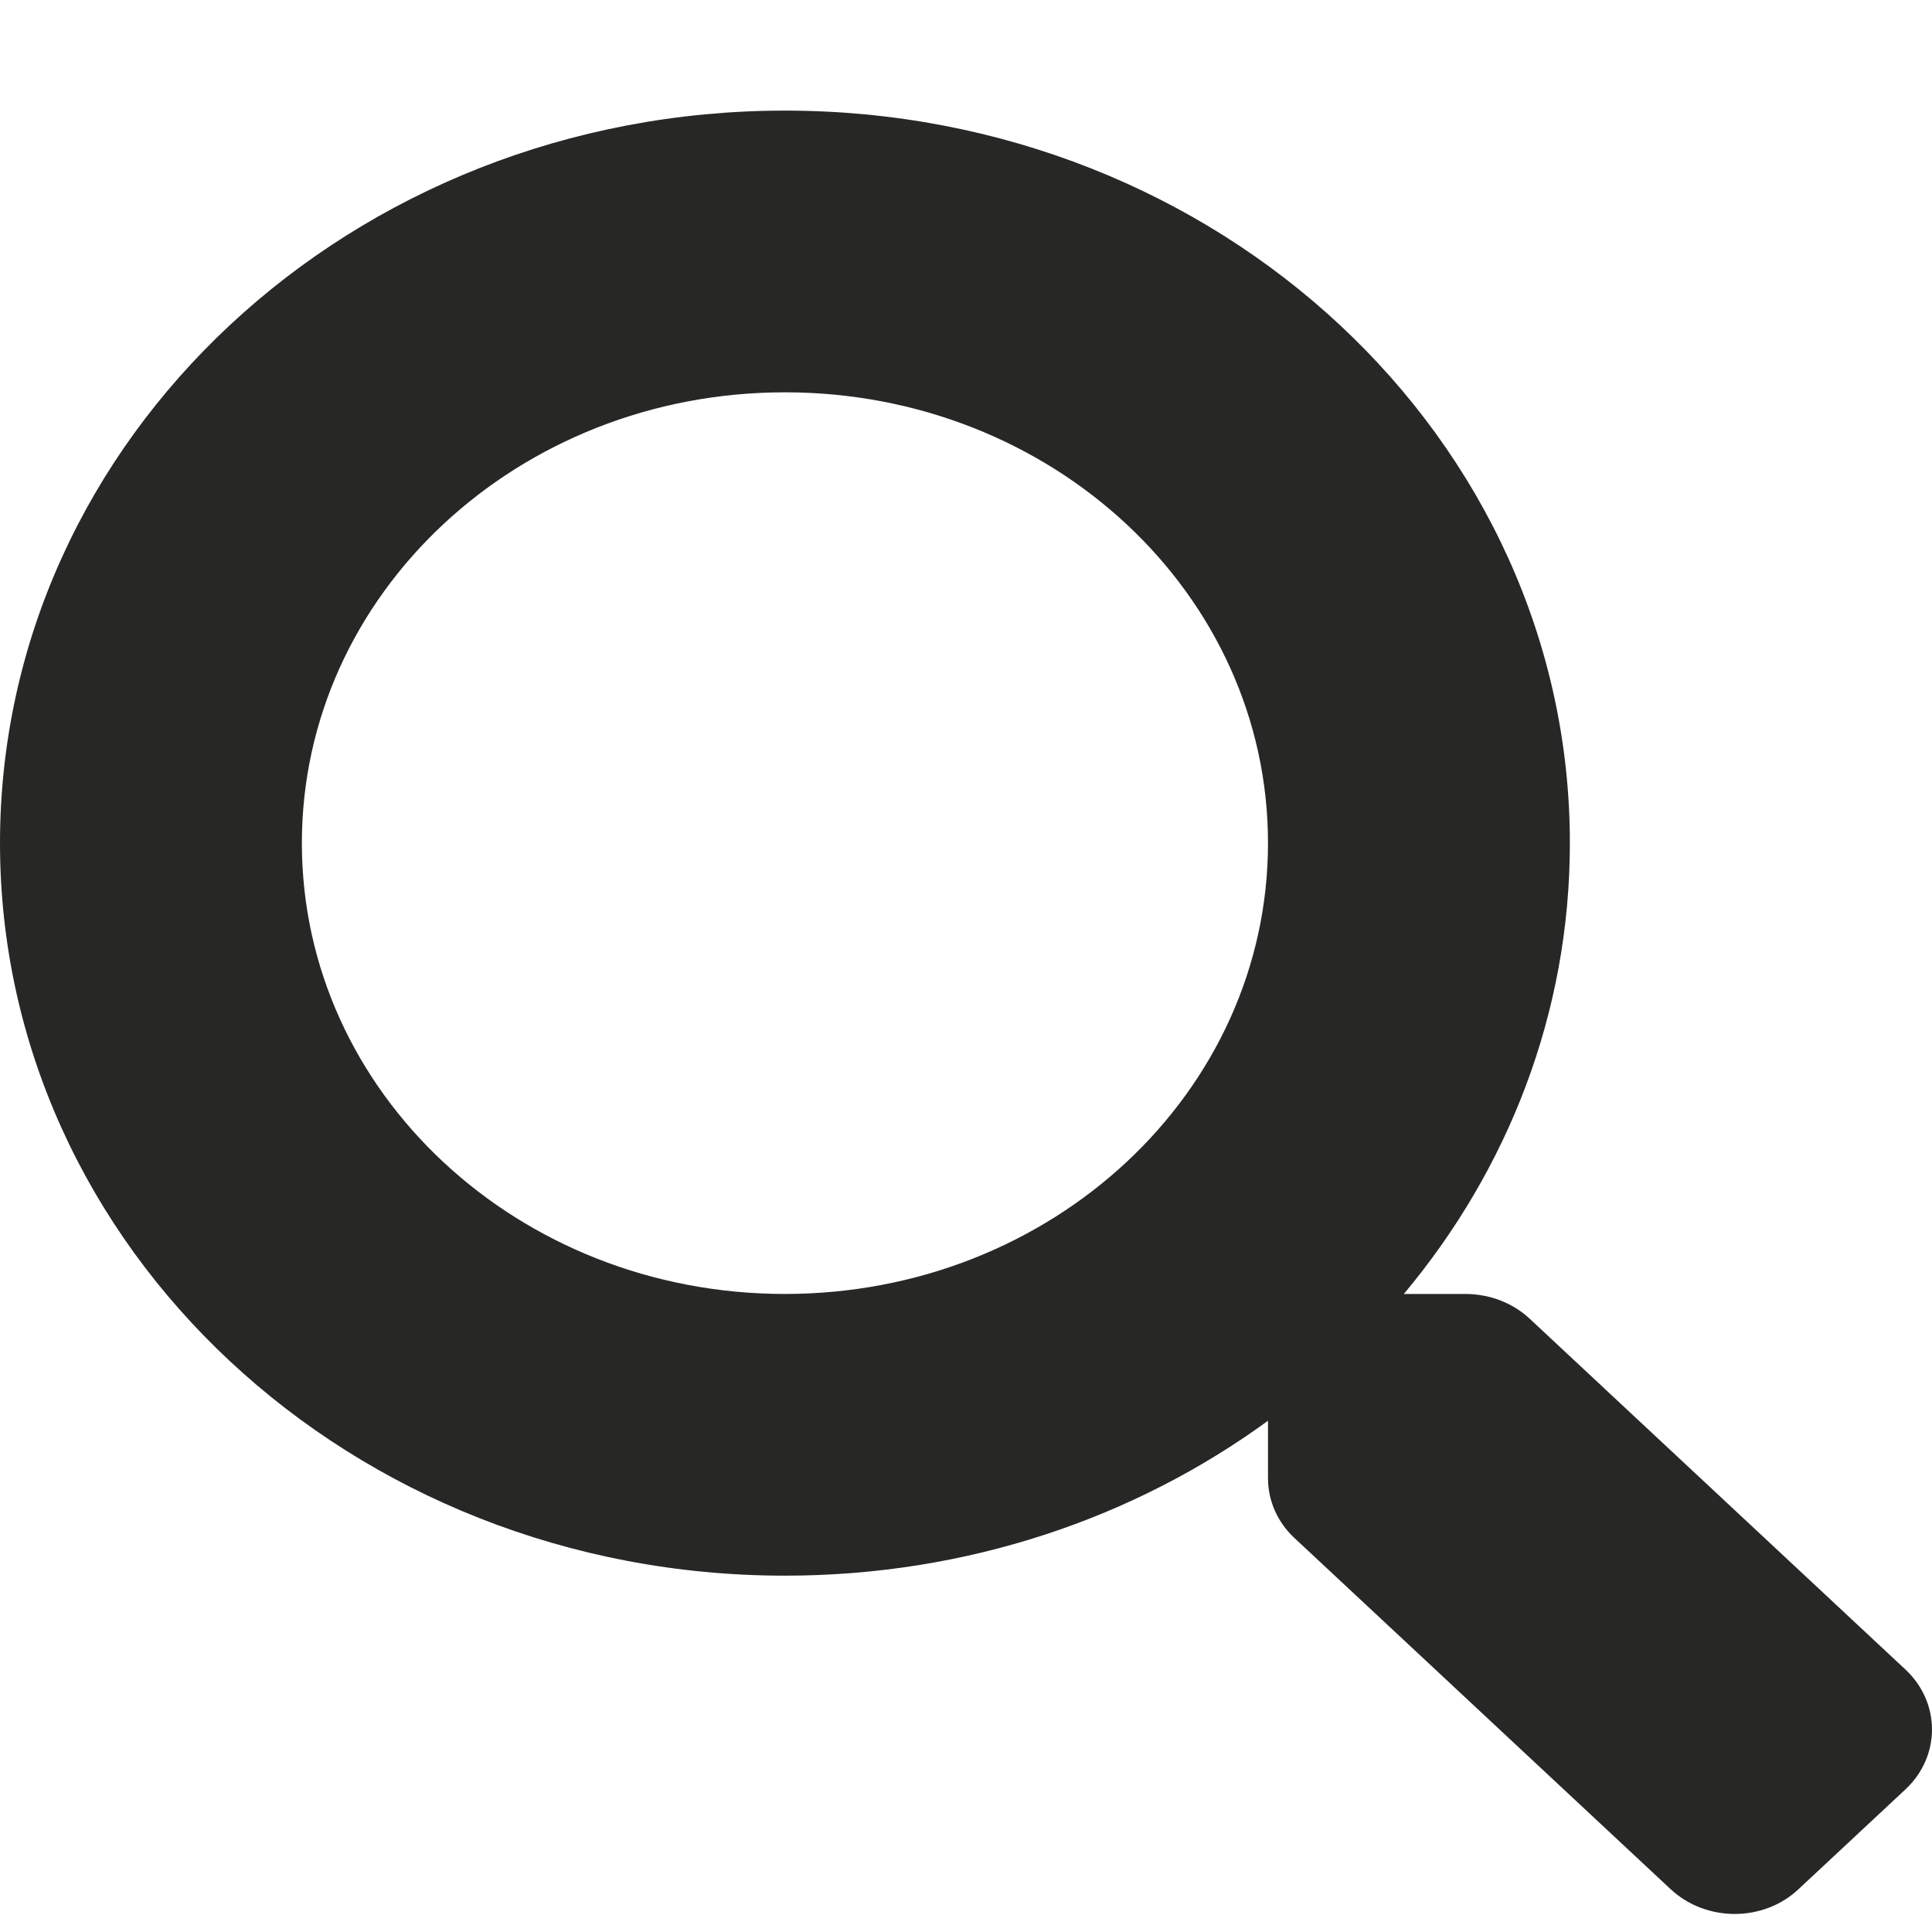 <svg width="16" height="16" viewBox="0 0 16 16" fill="none" xmlns="http://www.w3.org/2000/svg">
<path d="M15.782 13.828L12.667 10.92C12.526 10.789 12.335 10.716 12.135 10.716H11.626C12.488 9.686 13.001 8.391 13.001 6.982C13.001 3.631 10.091 0.916 6.5 0.916C2.91 0.916 0 3.631 0 6.982C0 10.334 2.91 13.049 6.5 13.049C8.01 13.049 9.398 12.571 10.501 11.766V12.242C10.501 12.428 10.579 12.606 10.72 12.737L13.835 15.645C14.129 15.919 14.604 15.919 14.895 15.645L15.779 14.82C16.073 14.546 16.073 14.102 15.782 13.828ZM6.5 10.716C4.291 10.716 2.5 9.048 2.5 6.982C2.5 4.92 4.288 3.249 6.5 3.249C8.71 3.249 10.501 4.917 10.501 6.982C10.501 9.045 8.713 10.716 6.5 10.716Z" fill="#272726"/>
</svg>